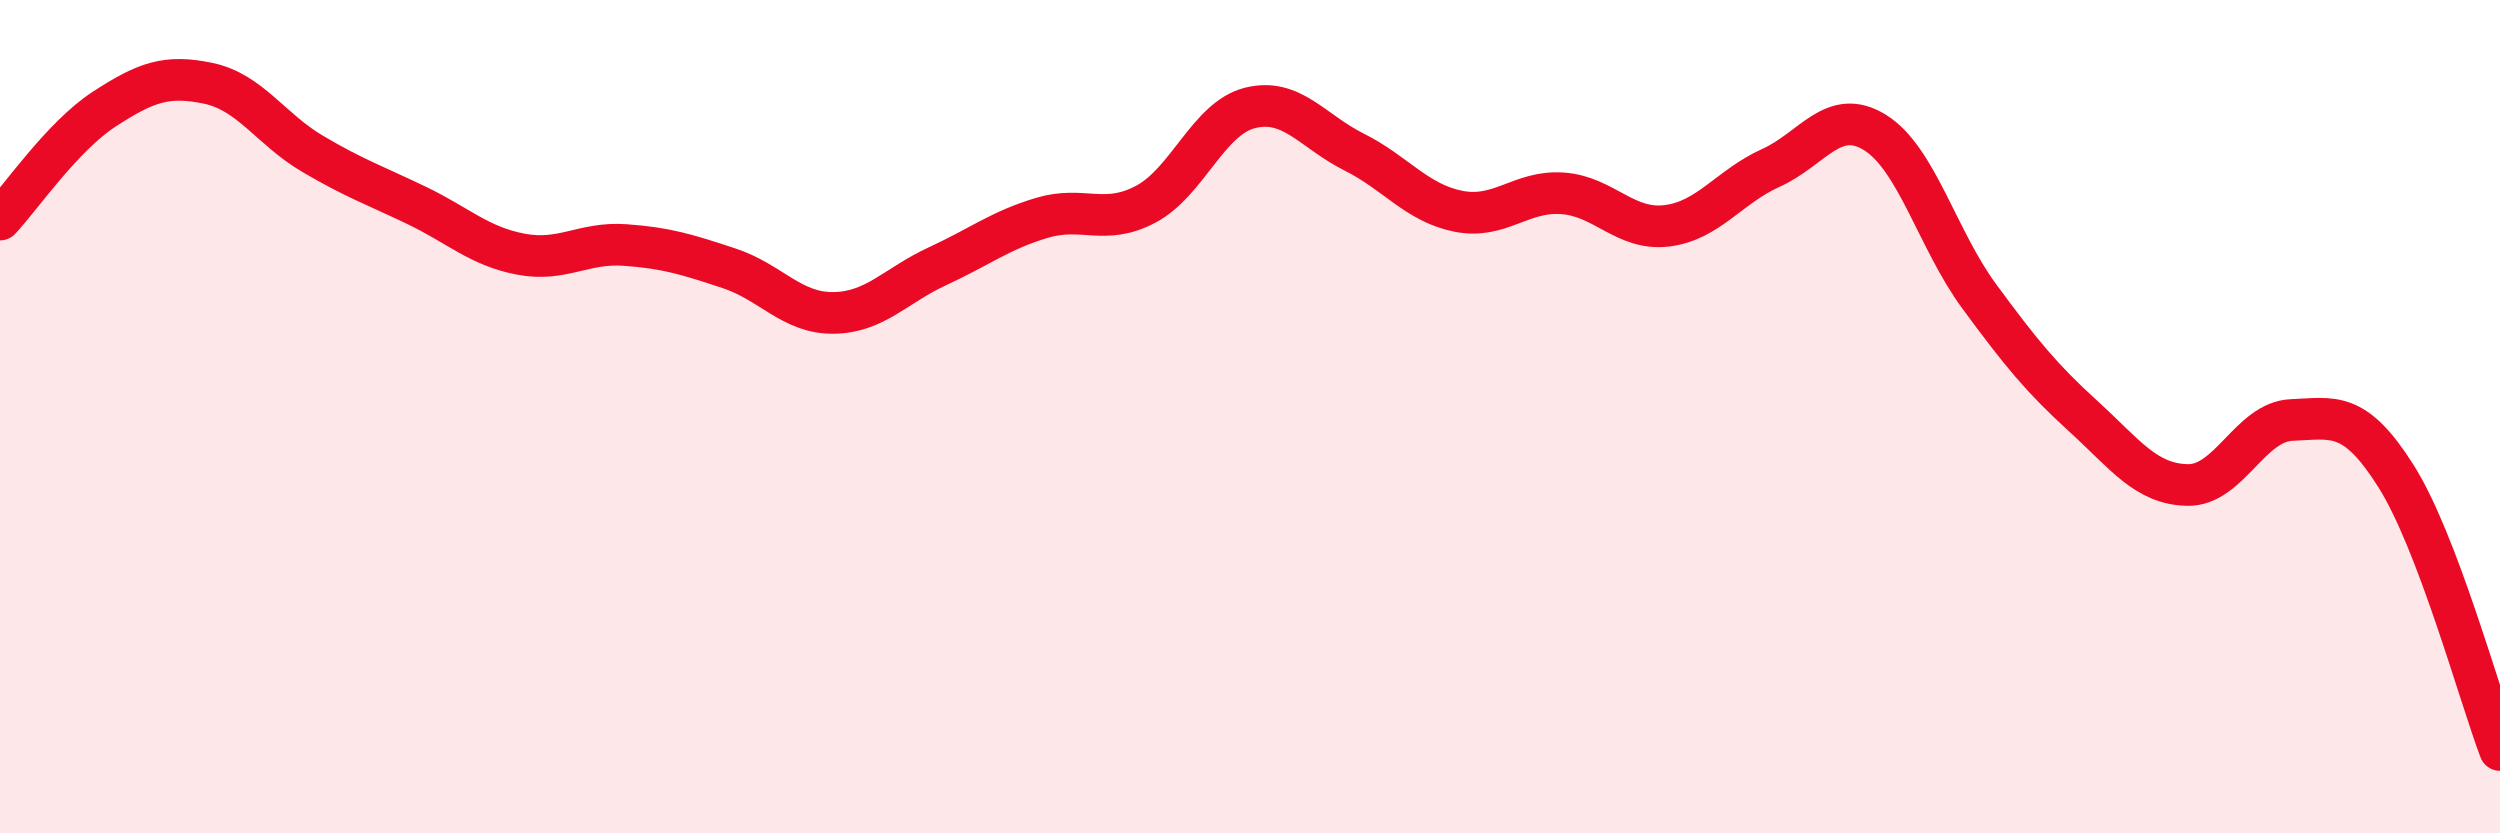 
    <svg width="60" height="20" viewBox="0 0 60 20" xmlns="http://www.w3.org/2000/svg">
      <path
        d="M 0,5.27 C 0.5,4.74 1.5,3.27 2.5,2.62 C 3.5,1.97 4,1.79 5,2 C 6,2.21 6.5,3.1 7.5,3.69 C 8.5,4.28 9,4.45 10,4.93 C 11,5.41 11.5,5.91 12.5,6.1 C 13.5,6.29 14,5.81 15,5.88 C 16,5.95 16.5,6.11 17.5,6.44 C 18.5,6.77 19,7.52 20,7.51 C 21,7.5 21.5,6.85 22.5,6.39 C 23.5,5.93 24,5.53 25,5.23 C 26,4.93 26.5,5.43 27.5,4.9 C 28.5,4.37 29,2.84 30,2.59 C 31,2.34 31.5,3.15 32.5,3.65 C 33.5,4.15 34,4.87 35,5.07 C 36,5.27 36.5,4.57 37.5,4.64 C 38.5,4.71 39,5.54 40,5.42 C 41,5.3 41.5,4.48 42.5,4.03 C 43.5,3.58 44,2.56 45,3.18 C 46,3.8 46.5,5.75 47.5,7.11 C 48.5,8.47 49,9.08 50,9.99 C 51,10.9 51.5,11.62 52.5,11.64 C 53.5,11.66 54,10.12 55,10.08 C 56,10.04 56.5,9.84 57.5,11.42 C 58.5,13 59.5,16.68 60,18L60 20L0 20Z"
        fill="#EB0A25"
        opacity="0.1"
        stroke-linecap="round"
        stroke-linejoin="round"
      />
      <path
        d="M 0,5.27 C 0.5,4.74 1.5,3.27 2.5,2.62 C 3.5,1.97 4,1.79 5,2 C 6,2.21 6.5,3.1 7.5,3.69 C 8.5,4.28 9,4.45 10,4.93 C 11,5.41 11.5,5.91 12.5,6.1 C 13.5,6.29 14,5.81 15,5.88 C 16,5.95 16.5,6.11 17.5,6.44 C 18.5,6.77 19,7.52 20,7.51 C 21,7.5 21.5,6.85 22.5,6.39 C 23.5,5.93 24,5.53 25,5.23 C 26,4.93 26.5,5.43 27.5,4.9 C 28.5,4.37 29,2.84 30,2.59 C 31,2.34 31.5,3.15 32.5,3.65 C 33.5,4.15 34,4.87 35,5.07 C 36,5.27 36.5,4.57 37.5,4.64 C 38.5,4.71 39,5.54 40,5.42 C 41,5.3 41.5,4.48 42.5,4.03 C 43.5,3.58 44,2.56 45,3.18 C 46,3.8 46.5,5.75 47.5,7.11 C 48.5,8.47 49,9.08 50,9.99 C 51,10.9 51.5,11.62 52.5,11.64 C 53.5,11.66 54,10.12 55,10.08 C 56,10.04 56.5,9.84 57.5,11.42 C 58.5,13 59.5,16.68 60,18"
        stroke="#EB0A25"
        stroke-width="1"
        fill="none"
        stroke-linecap="round"
        stroke-linejoin="round"
      />
    </svg>
  